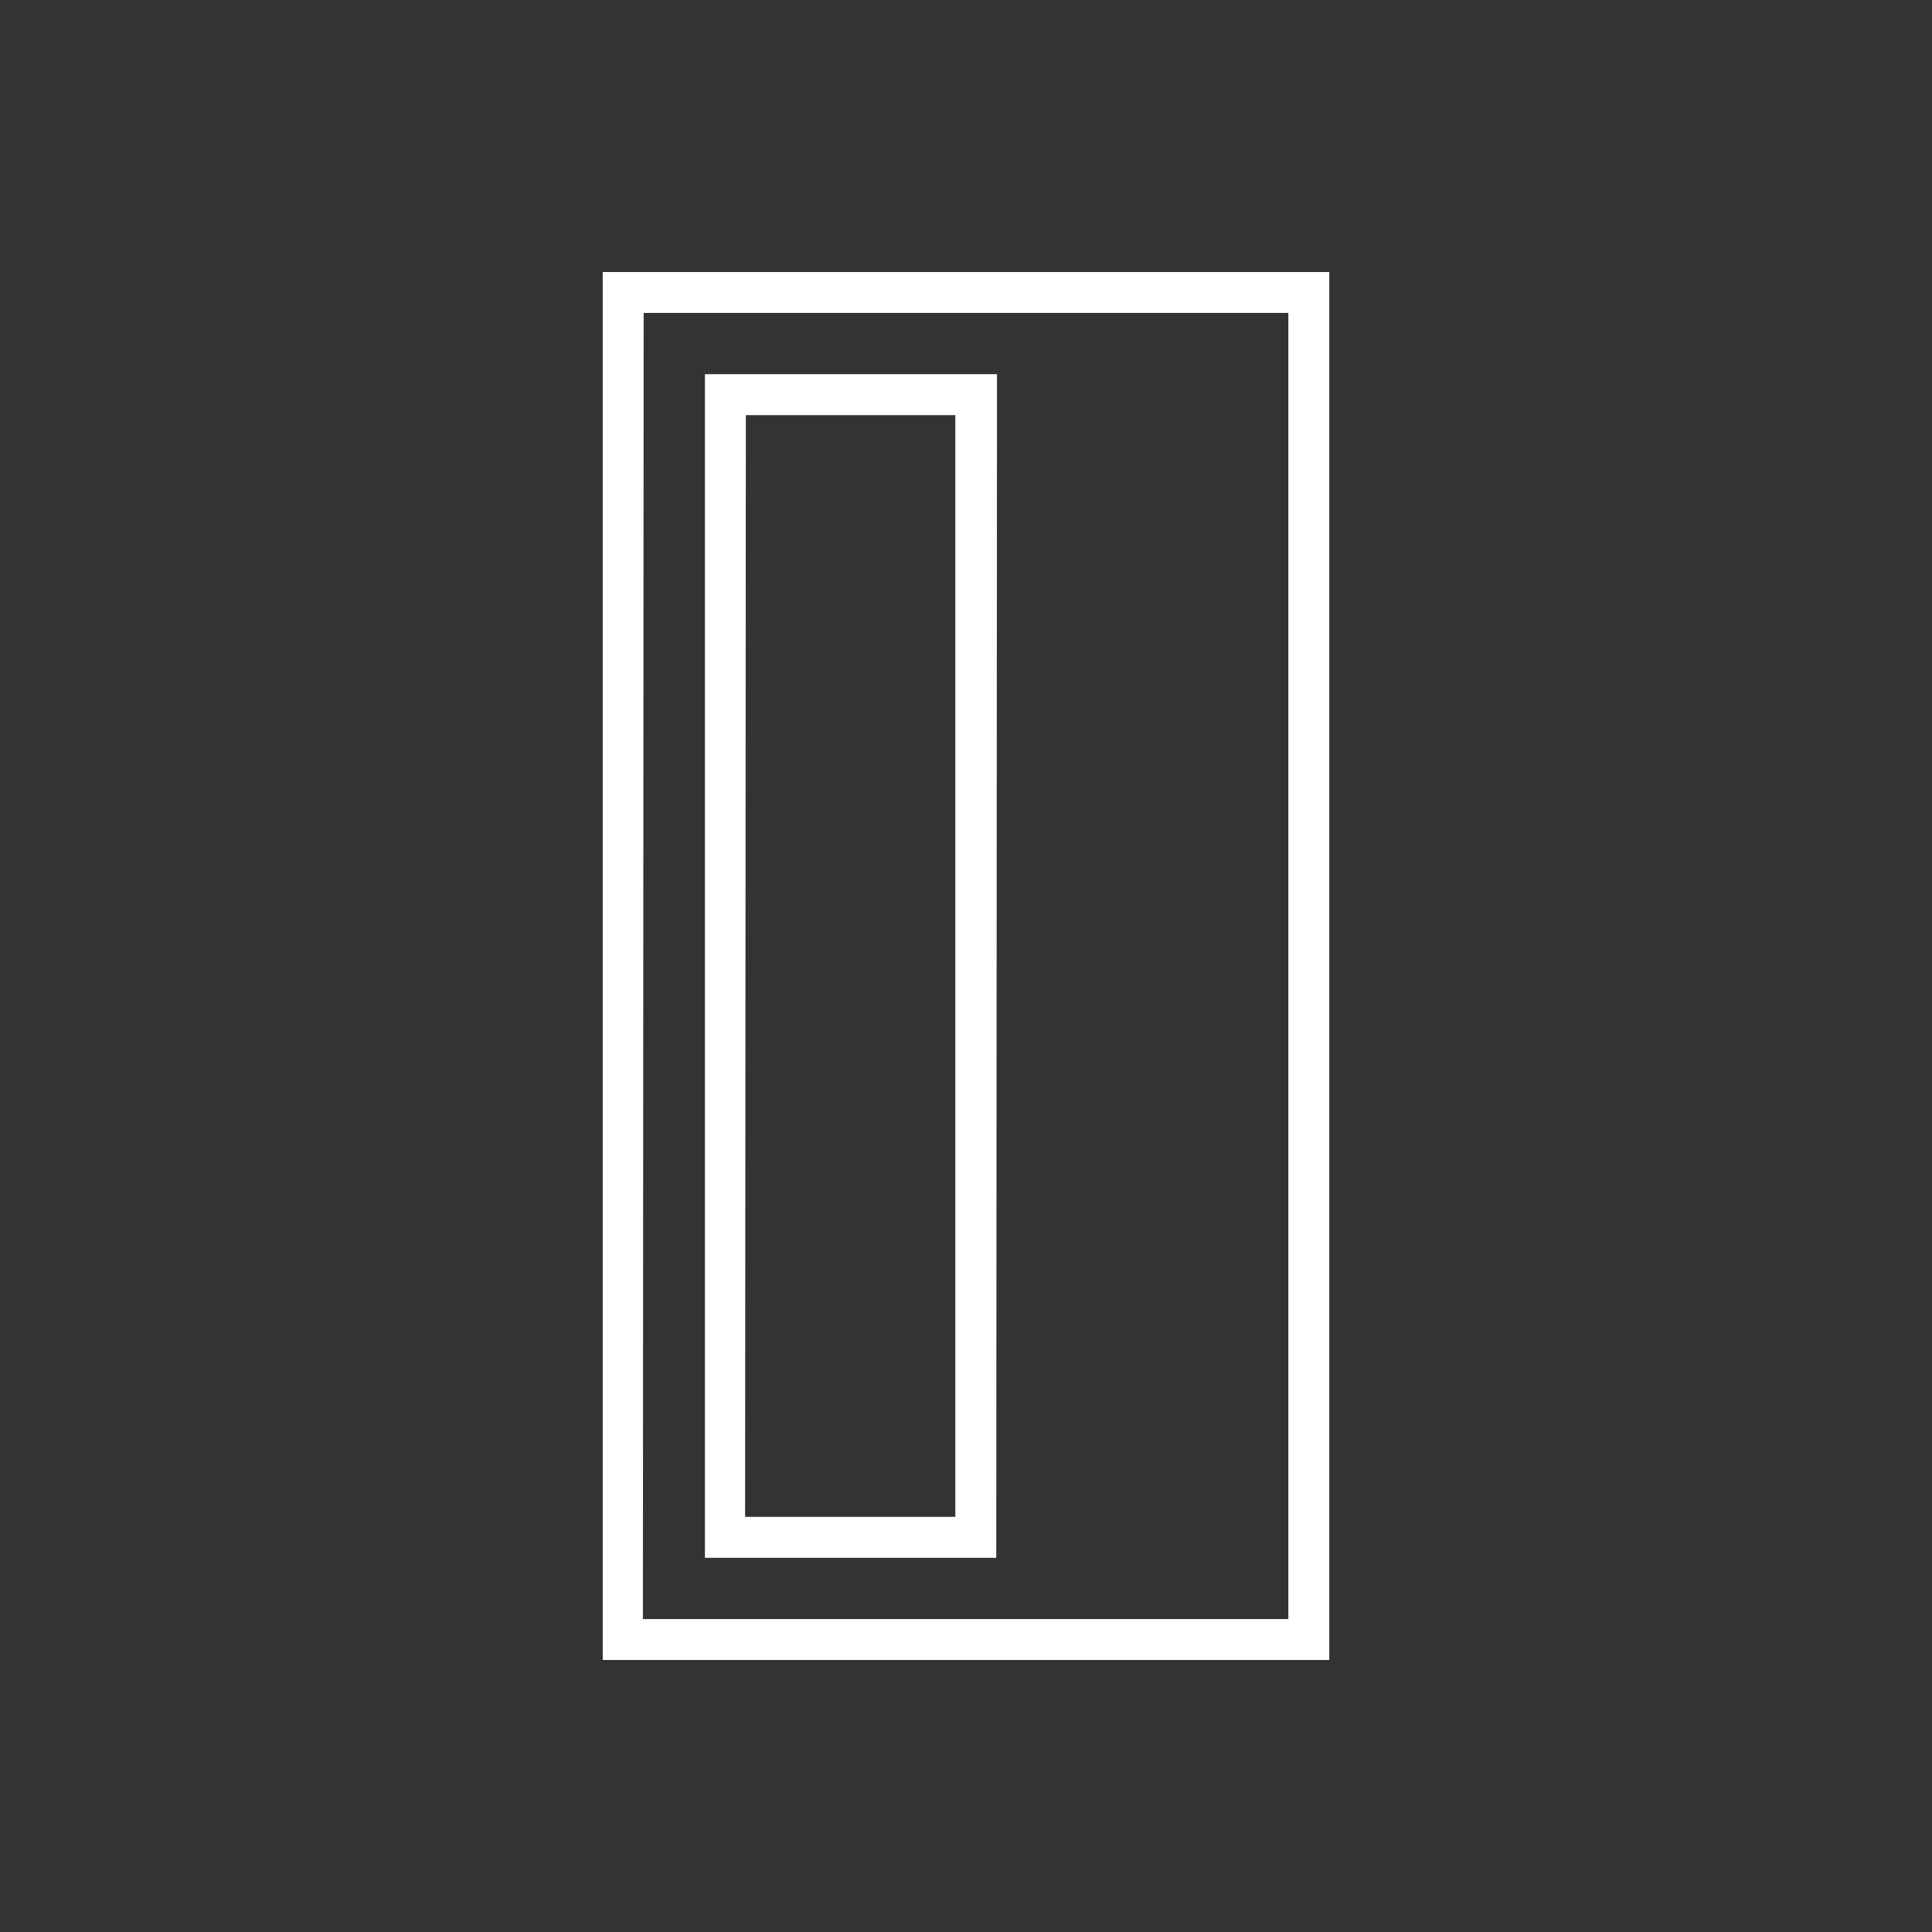 <svg xmlns="http://www.w3.org/2000/svg" viewBox="0 0 76 76"><rect x="0" y="0" width="76" height="76" fill="#333333" stroke="none"/><defs><style>.cls-1{fill:none;}.cls-2{fill:#fff;}</style></defs><title>cat_icon_img_06</title><g id="レイヤー_2" data-name="レイヤー 2"><g id="base"><rect class="cls-1" width="76" height="76"/></g><g id="products"><path class="cls-2" d="M52.29,65.3H23.71V10.7H52.29Zm-27-1.61H50.68V12.31H25.32Zm13.9-2.41H27.73V14.72H39.22Zm-9.88-1.61h8.27V16.33H29.34Z"/></g></g></svg>